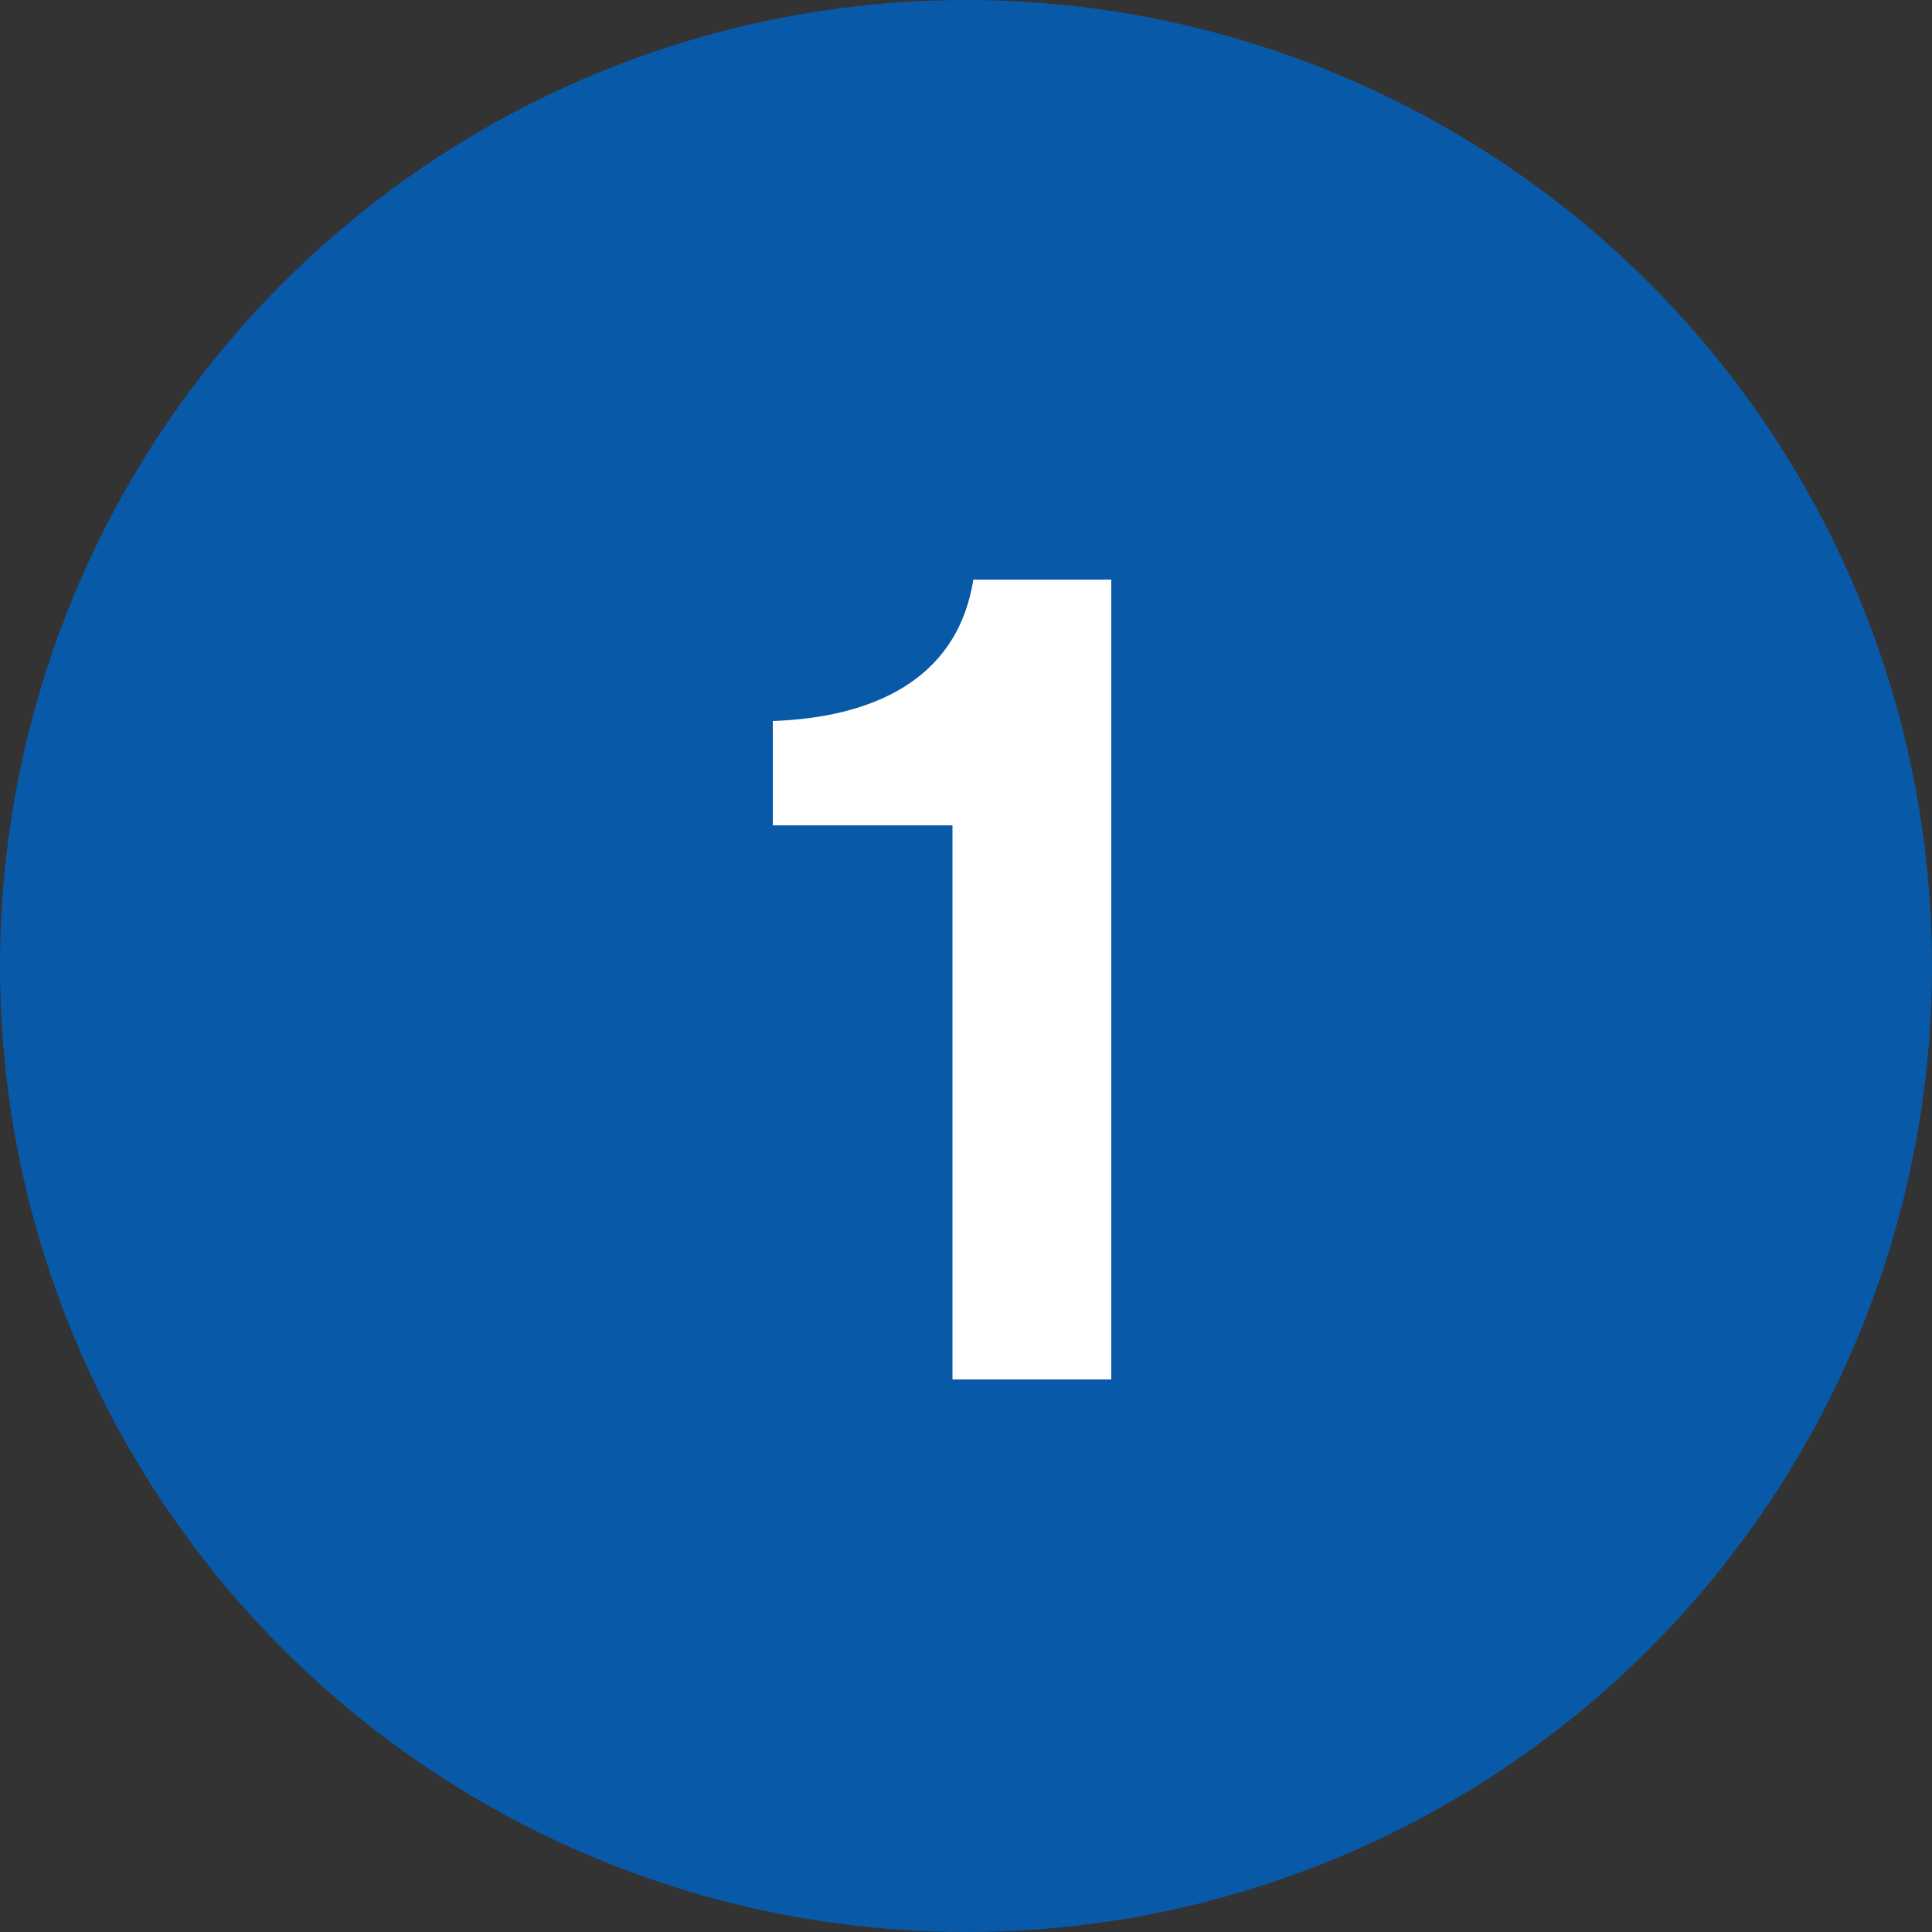 <svg width="35" height="35" fill="none" xmlns="http://www.w3.org/2000/svg"><rect width="100%" height="100%" fill="#333333" stroke="none"/><circle cx="17.5" cy="17.5" r="17.5" fill="#0959A9"/><path d="M17.255 24.99V14.952H14v-1.89c1.764-.063 3.339-.714 3.633-2.562h2.499v14.49h-2.877Z" fill="#fff"/></svg>